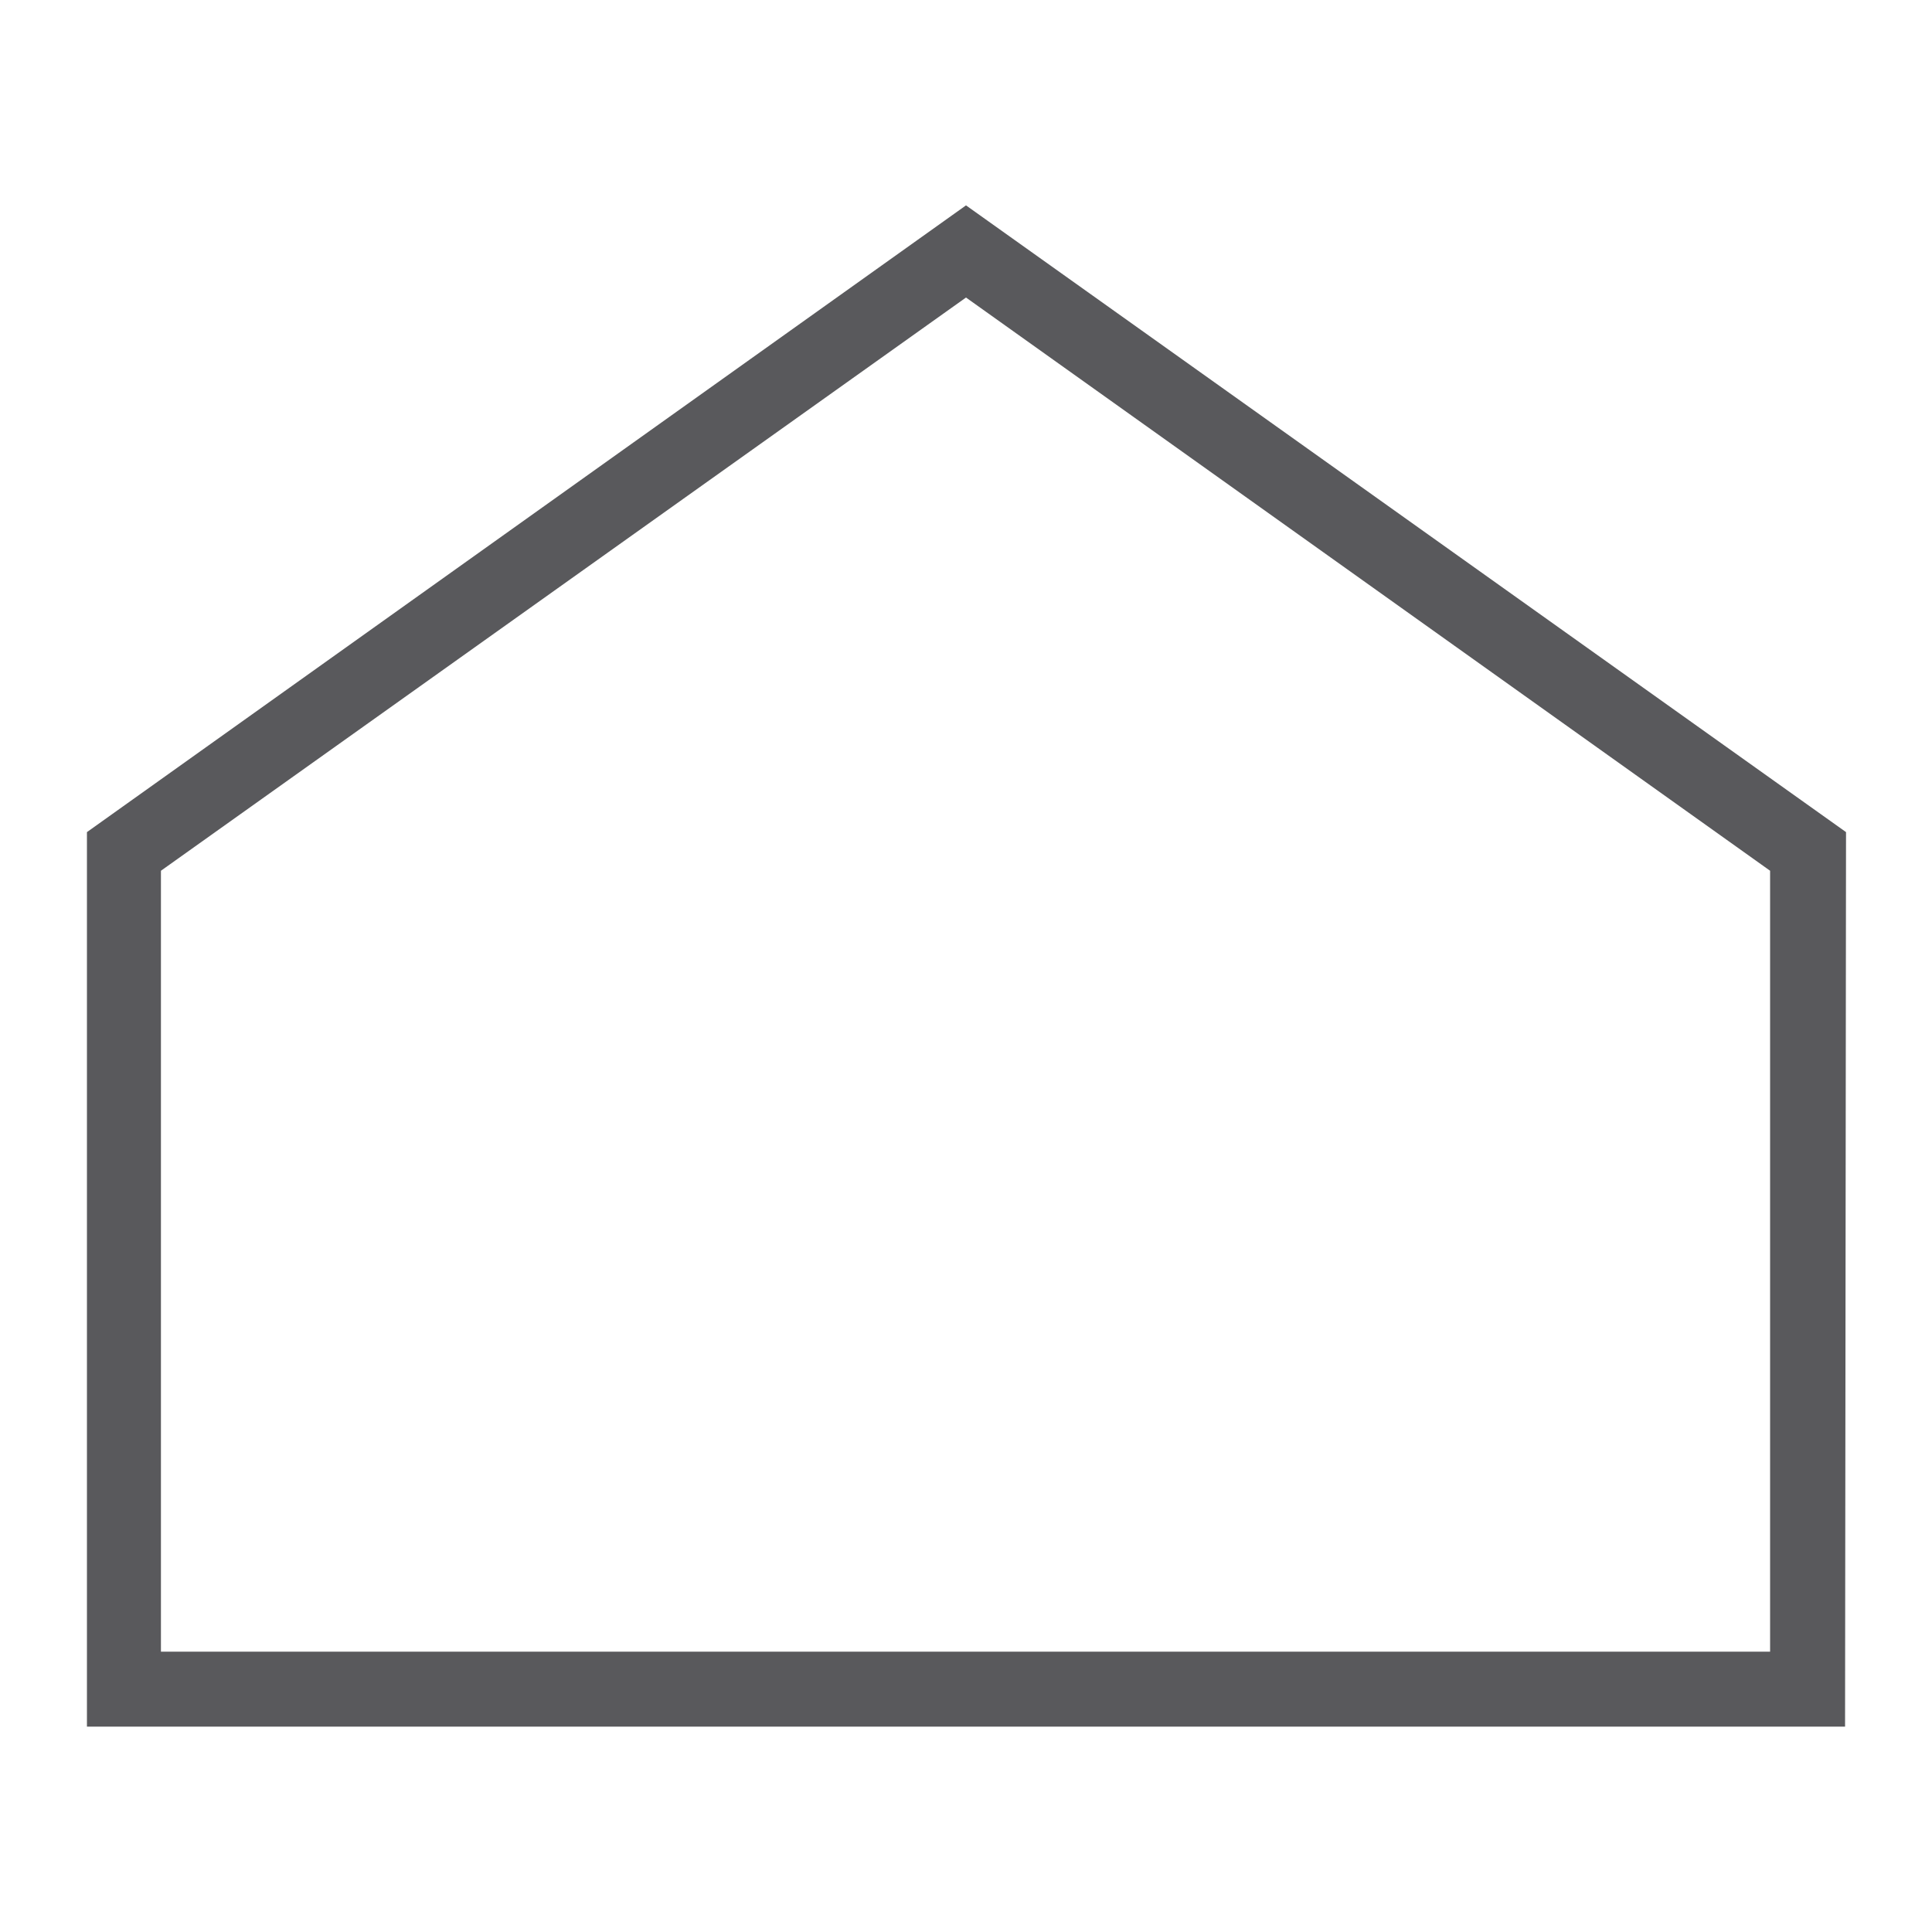 <svg id="Layer_1" data-name="Layer 1" xmlns="http://www.w3.org/2000/svg" viewBox="0 0 100 100"><defs><style>.cls-1{fill:#59595c;}</style></defs><path class="cls-1" d="M95.5,89.37h-91V43.07L50,10.63,95.55,43.07ZM8.33,85.49H91.62l0-40.42L50,15.4,8.33,45.07Z"/></svg>